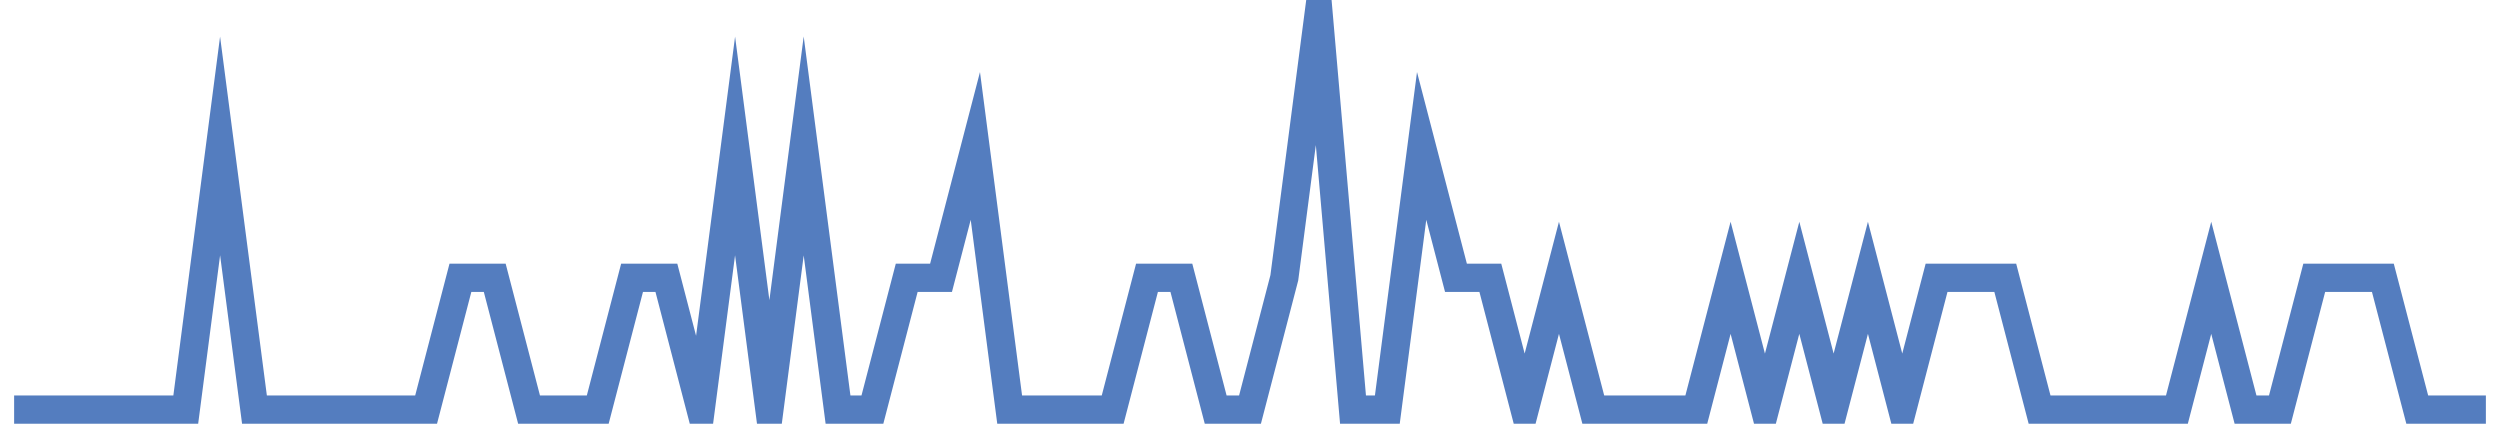 <?xml version="1.0" encoding="UTF-8"?>
<svg xmlns="http://www.w3.org/2000/svg" xmlns:xlink="http://www.w3.org/1999/xlink" width="177pt" height="30pt" viewBox="0 0 177 30" version="1.1">
<g id="surface22860796">
<path style="fill:none;stroke-width:2;stroke-linecap:butt;stroke-linejoin:miter;stroke:rgb(32.941%,49.02%,74.902%);stroke-opacity:1;stroke-miterlimit:10;" d="M 1 29 L 13.152 29 L 15.582 10.332 L 18.016 29 L 30.168 29 L 32.598 19.668 L 35.027 19.668 L 37.457 29 L 42.32 29 L 44.75 19.668 L 47.18 19.668 L 49.609 29 L 52.043 10.332 L 54.473 29 L 56.902 10.332 L 59.332 29 L 61.766 29 L 64.195 19.668 L 66.625 19.668 L 69.055 10.332 L 71.484 29 L 78.777 29 L 81.207 19.668 L 83.641 19.668 L 86.07 29 L 88.5 29 L 90.93 19.668 L 93.359 1 L 95.793 29 L 98.223 29 L 100.652 10.332 L 103.082 19.668 L 105.516 19.668 L 107.945 29 L 110.375 19.668 L 112.805 29 L 120.098 29 L 122.527 19.668 L 124.957 29 L 127.391 19.668 L 129.82 29 L 132.25 19.668 L 134.68 29 L 137.109 19.668 L 141.973 19.668 L 144.402 29 L 154.125 29 L 156.555 19.668 L 158.984 29 L 161.418 29 L 163.848 19.668 L 168.707 19.668 L 171.141 29 L 176 29 "/>
</g>
</svg>
